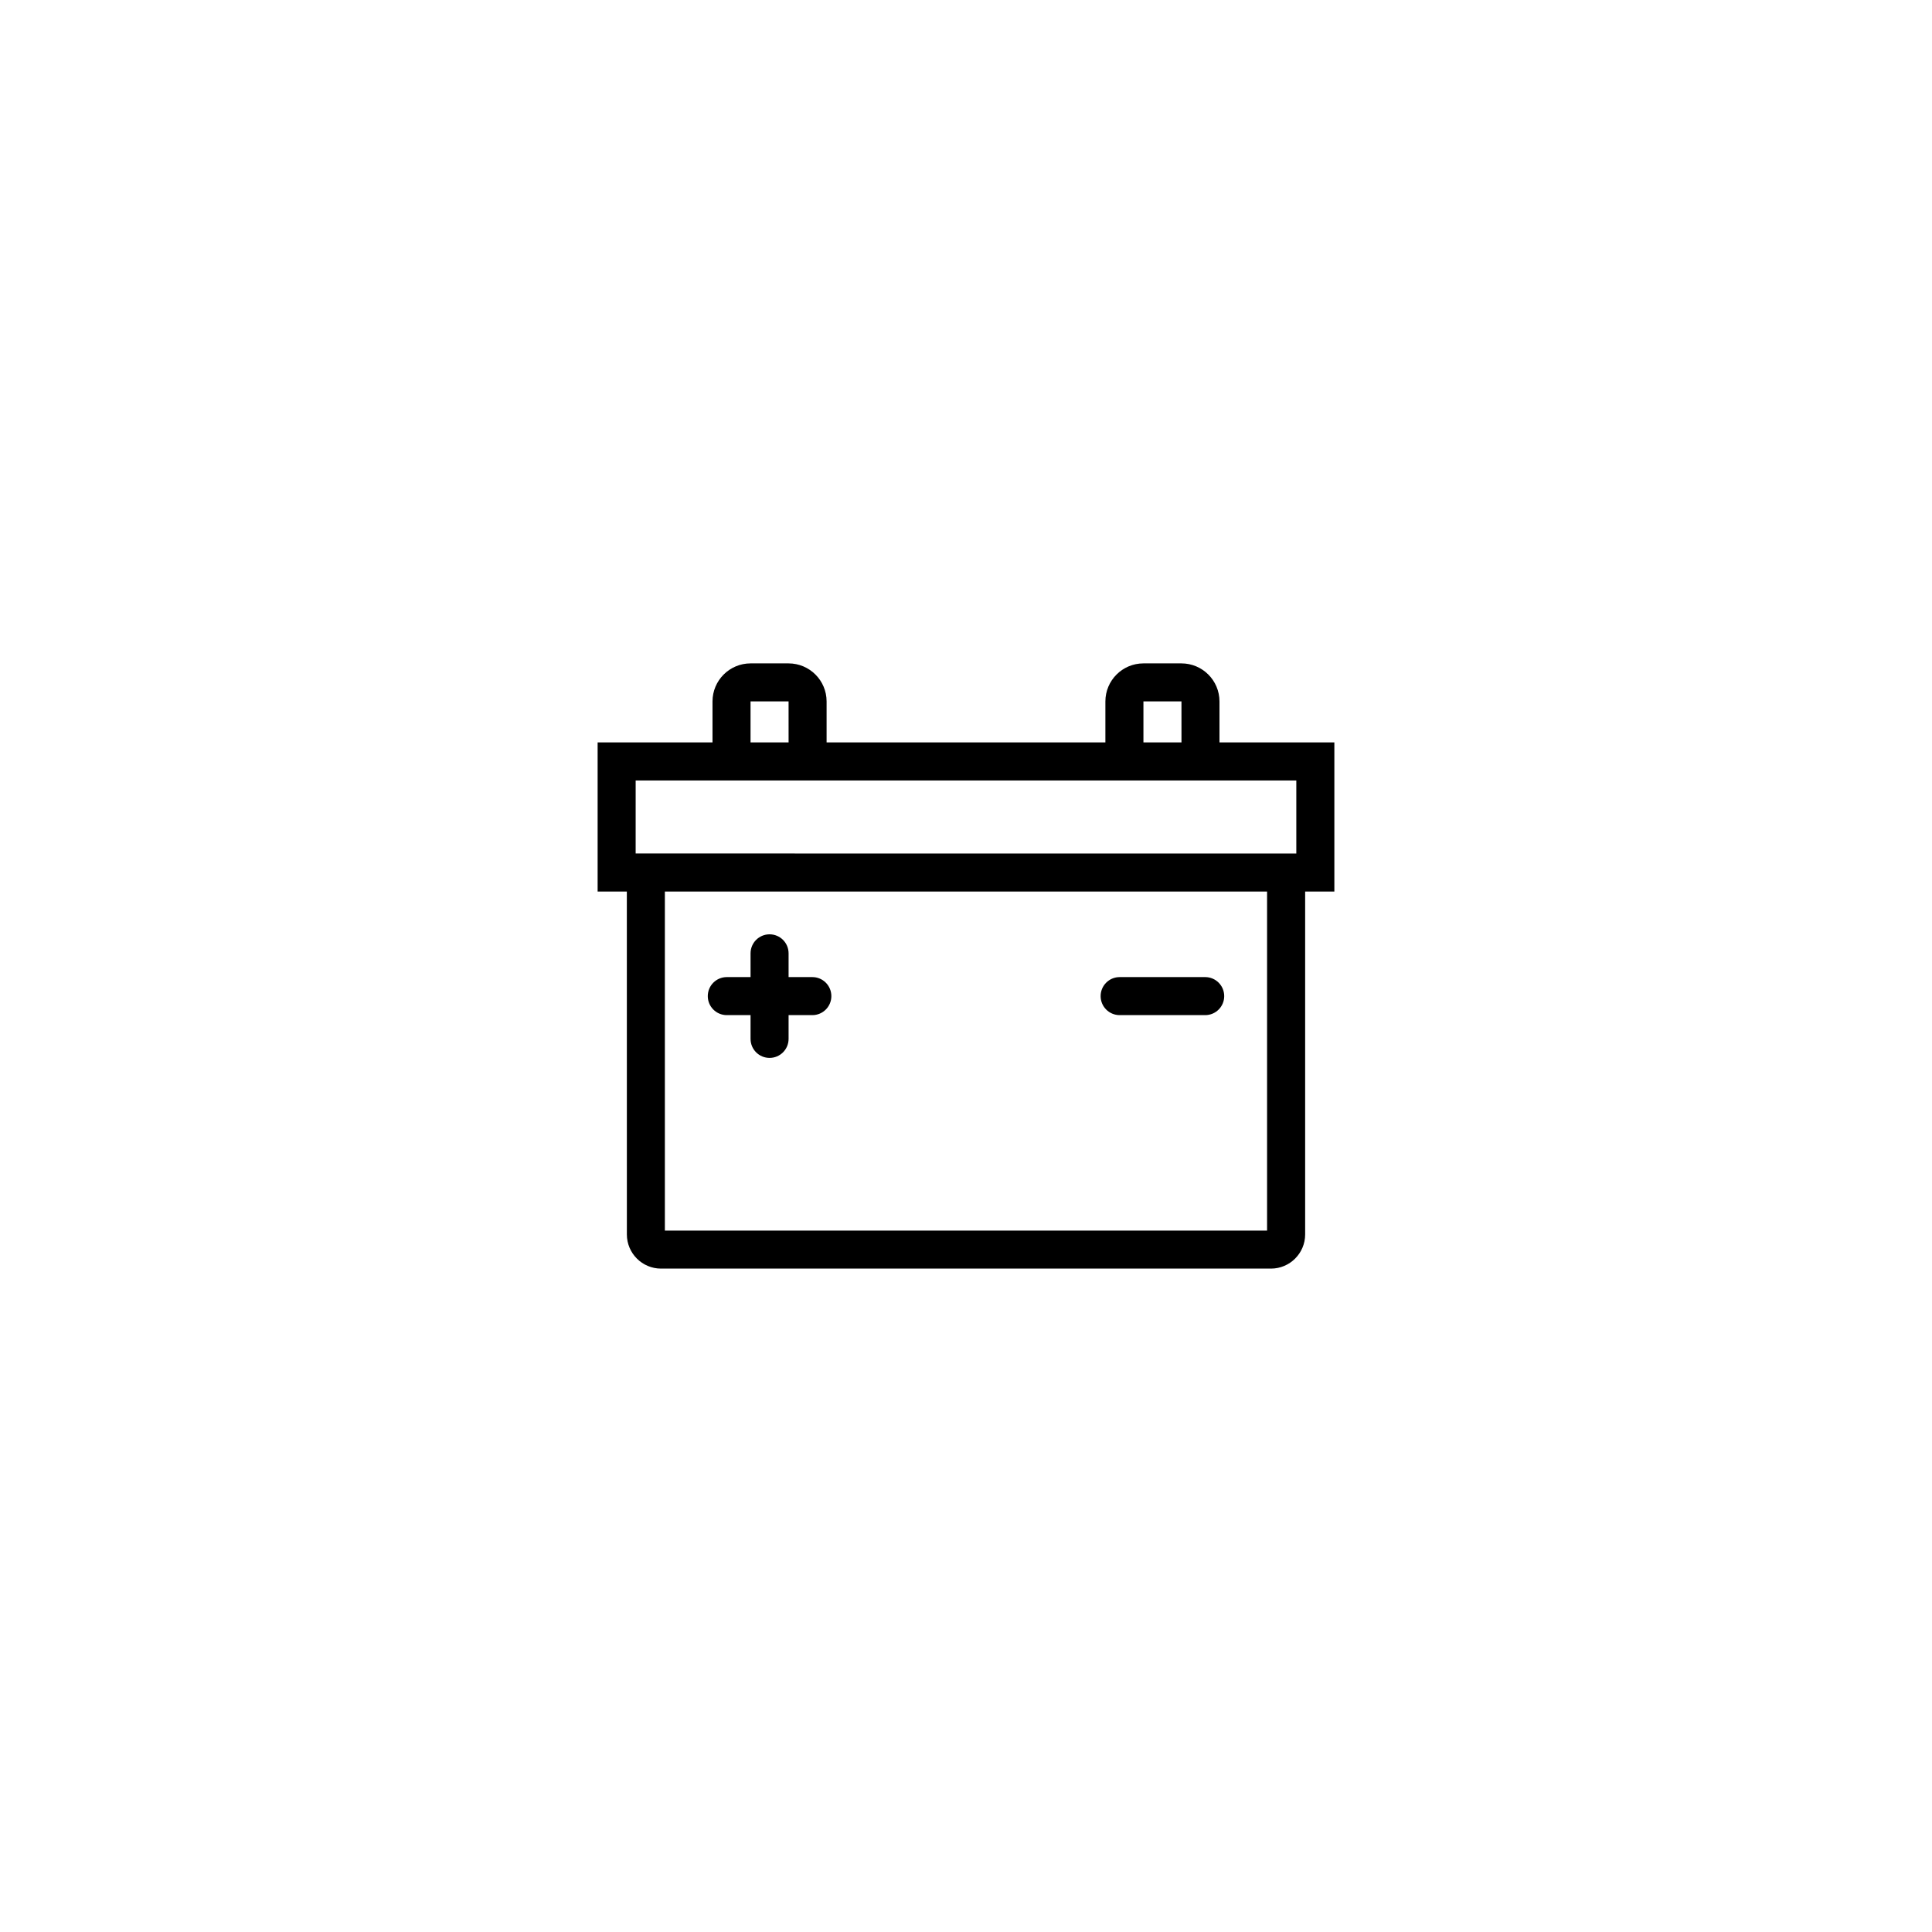 <?xml version="1.0" encoding="UTF-8"?>
<!-- Uploaded to: SVG Repo, www.svgrepo.com, Generator: SVG Repo Mixer Tools -->
<svg fill="#000000" width="800px" height="800px" version="1.1" viewBox="144 144 512 512" xmlns="http://www.w3.org/2000/svg">
 <g>
  <path d="m497.62 340.75h-30.445v-10.867c0-5.559-4.519-10.078-10.078-10.078h-10.078c-5.559 0-10.078 4.519-10.078 10.078v10.867h-73.883v-10.867c0-5.559-4.519-10.078-10.078-10.078h-10.078c-5.559 0-10.078 4.519-10.078 10.078v10.867h-30.445v39.516h7.742l0.008 90.871c0 4.992 4.062 9.055 9.055 9.055h161.64c4.992 0 9.055-4.062 9.055-9.055v-90.871h7.742zm-50.598-10.867h10.078l0.004 10.867h-10.082zm-104.12 0h10.078l0.004 10.867h-10.082zm-30.445 20.945h175.08v19.363h-13.945l-146.27-0.004h-14.867zm167.34 119.29h-159.6v-89.848h159.59v89.848z"/>
  <path d="m359.28 402.94h-6.297v-6.297c0-2.785-2.254-5.039-5.039-5.039s-5.039 2.254-5.039 5.039v6.297h-6.297c-2.785 0-5.039 2.254-5.039 5.039 0 2.785 2.254 5.039 5.039 5.039h6.297v6.297c0 2.785 2.254 5.039 5.039 5.039s5.039-2.254 5.039-5.039v-6.297h6.297c2.785 0 5.039-2.254 5.039-5.039-0.004-2.789-2.254-5.039-5.039-5.039z"/>
  <path d="m463.39 402.94h-22.672c-2.785 0-5.039 2.254-5.039 5.039 0 2.785 2.254 5.039 5.039 5.039h22.672c2.785 0 5.039-2.254 5.039-5.039-0.004-2.789-2.254-5.039-5.039-5.039z"/>
 </g>
</svg>